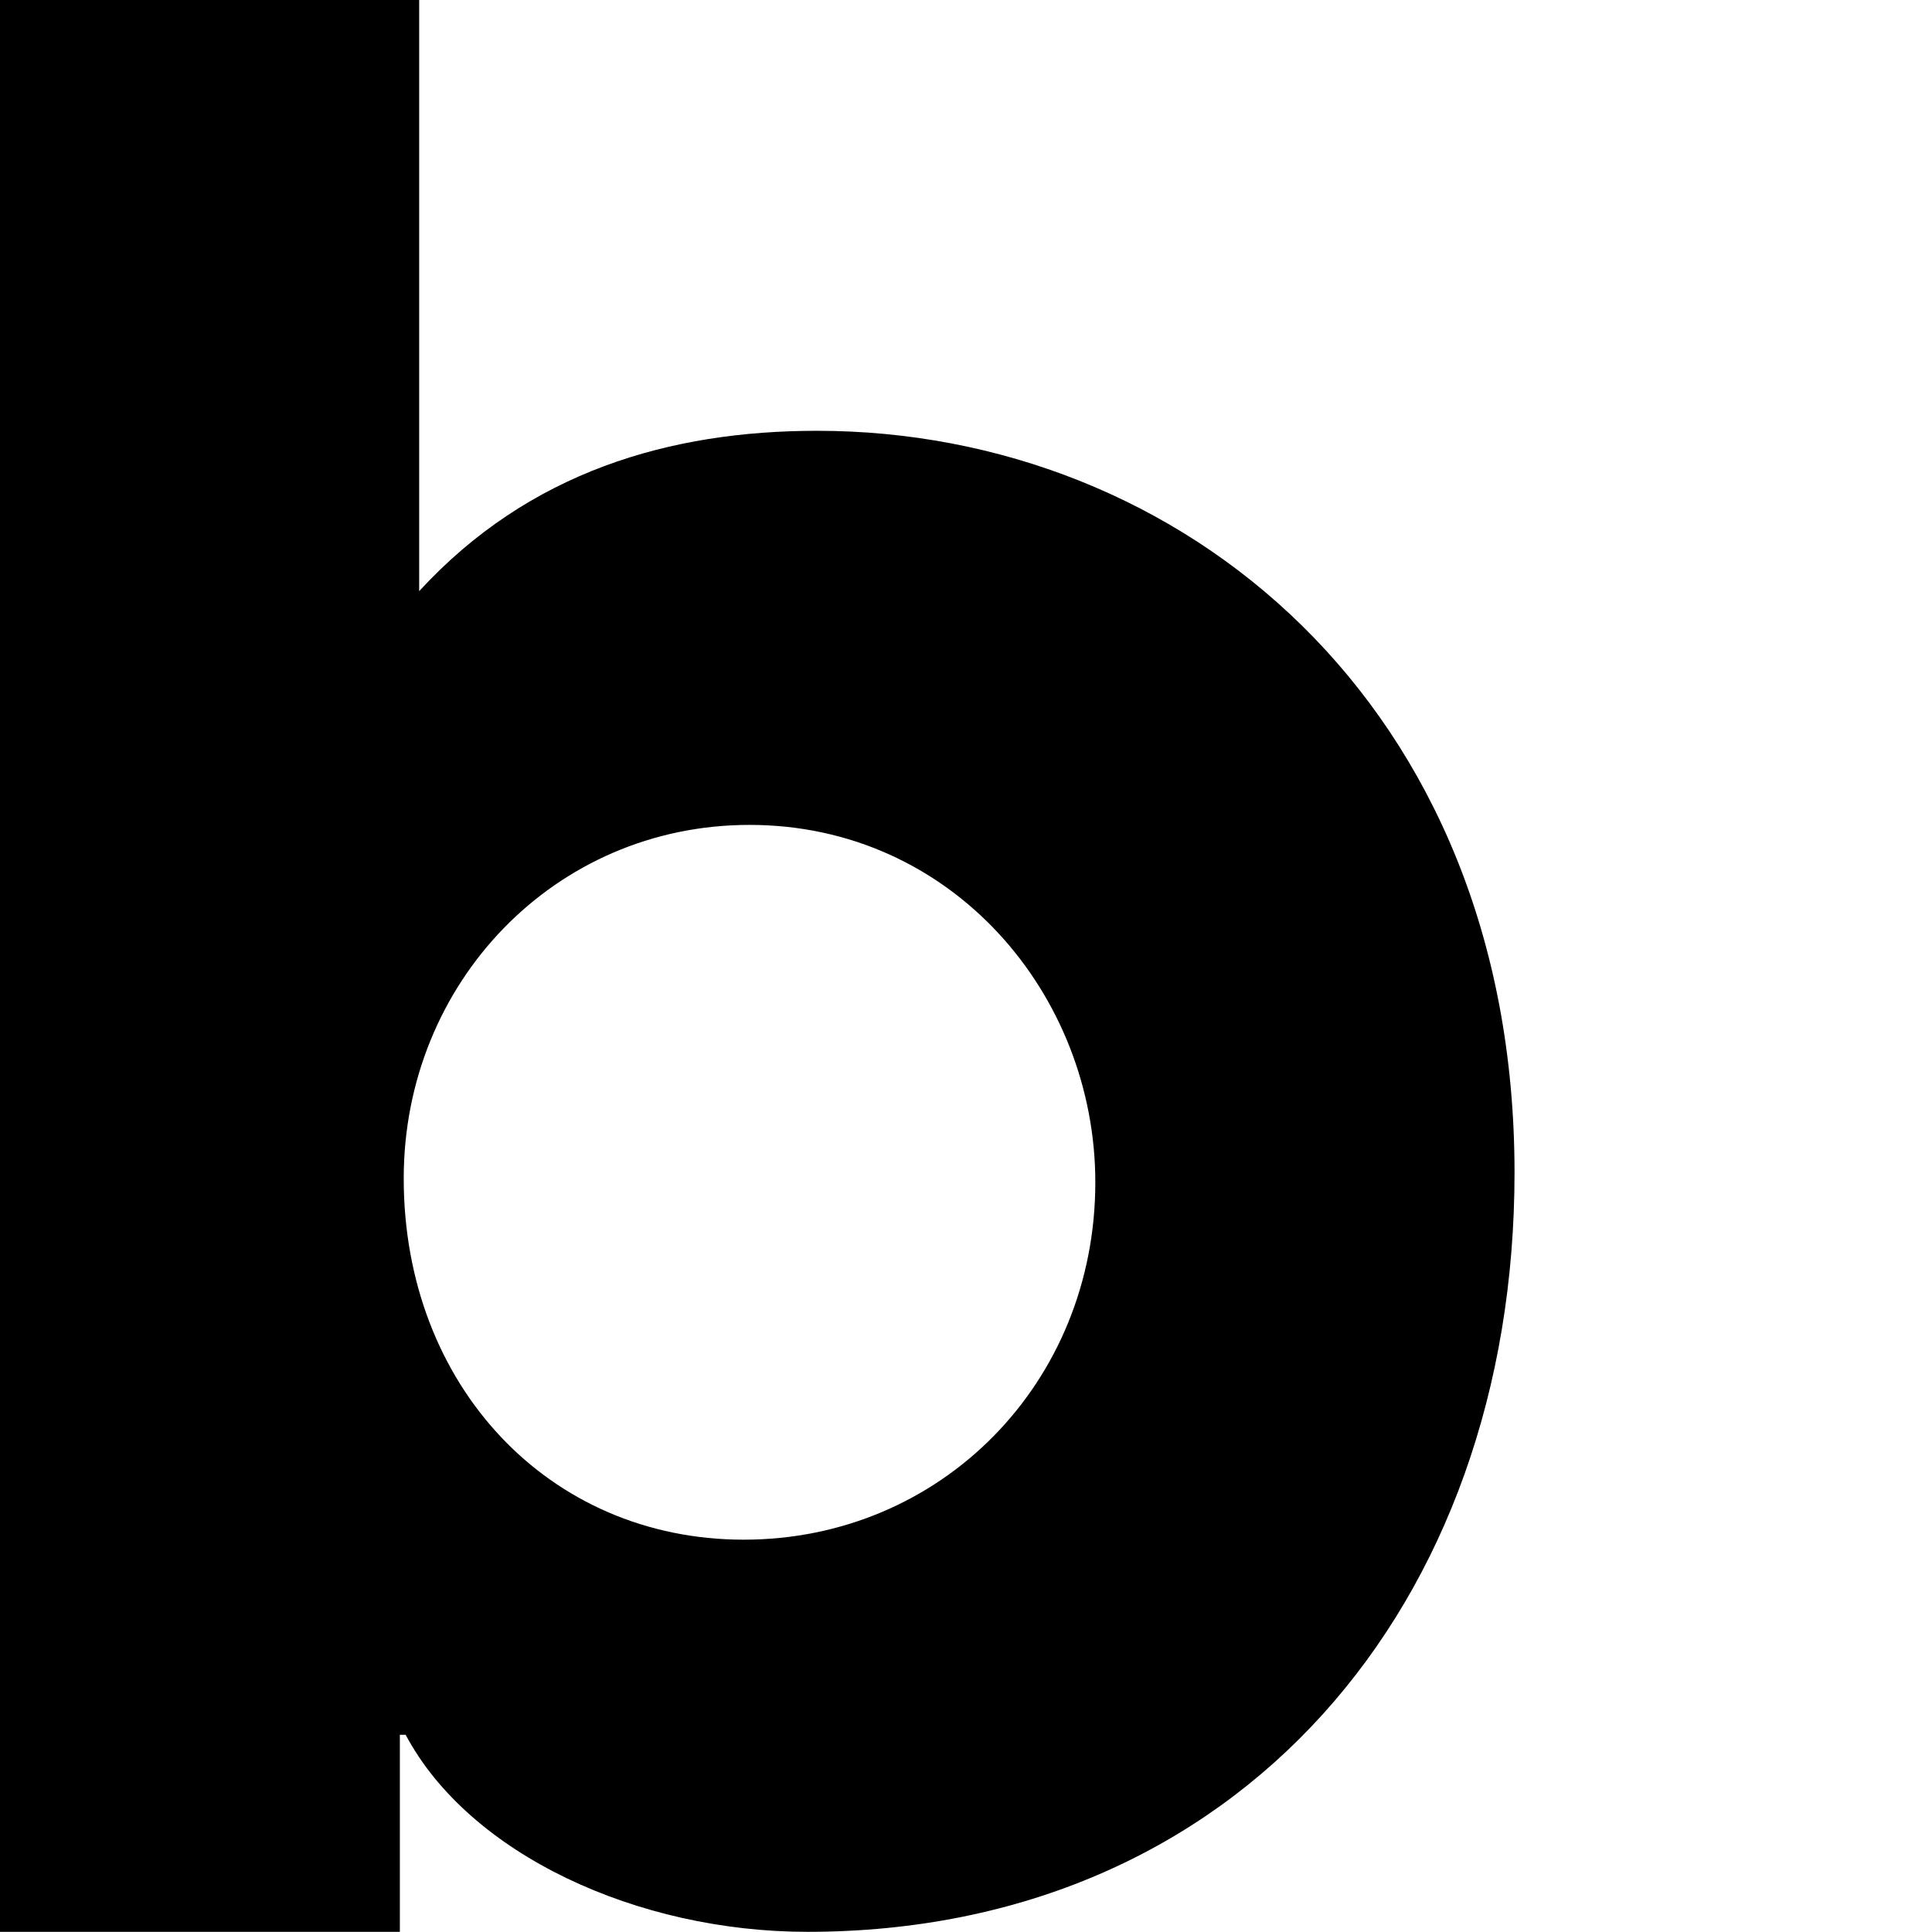 <svg xmlns="http://www.w3.org/2000/svg" version="1.1" xmlns:xlink="http://www.w3.org/1999/xlink" xmlns:svgjs="http://svgjs.com/svgjs" width="11812" height="11812"><svg viewBox="0 0 11812 11812" xmlns="http://www.w3.org/2000/svg" fill="#000000"><path d="M42.1 22.3c-7.6 0-14.9 2.1-20.6 8.3V0H-.2v100h20.7V89.8h.3c3.3 6.2 12 10.2 20.8 10.2 22.3 0 36.6-16.9 36.6-39.3 0-24.3-17.3-38.4-36.1-38.4Zm-3.8 57.4c-10.1 0-17.6-8-17.6-18.7 0-10.1 7.8-18.3 17.9-18.3 10.5 0 17.9 8.8 17.9 18.5 0 10.4-8 18.5-18.2 18.5Z" transform="translate(23.422) scale(118.11)"></path></svg><style>@media (prefers-color-scheme: light) { :root { filter: none; } }
@media (prefers-color-scheme: dark) { :root { filter: none; } }
</style></svg>